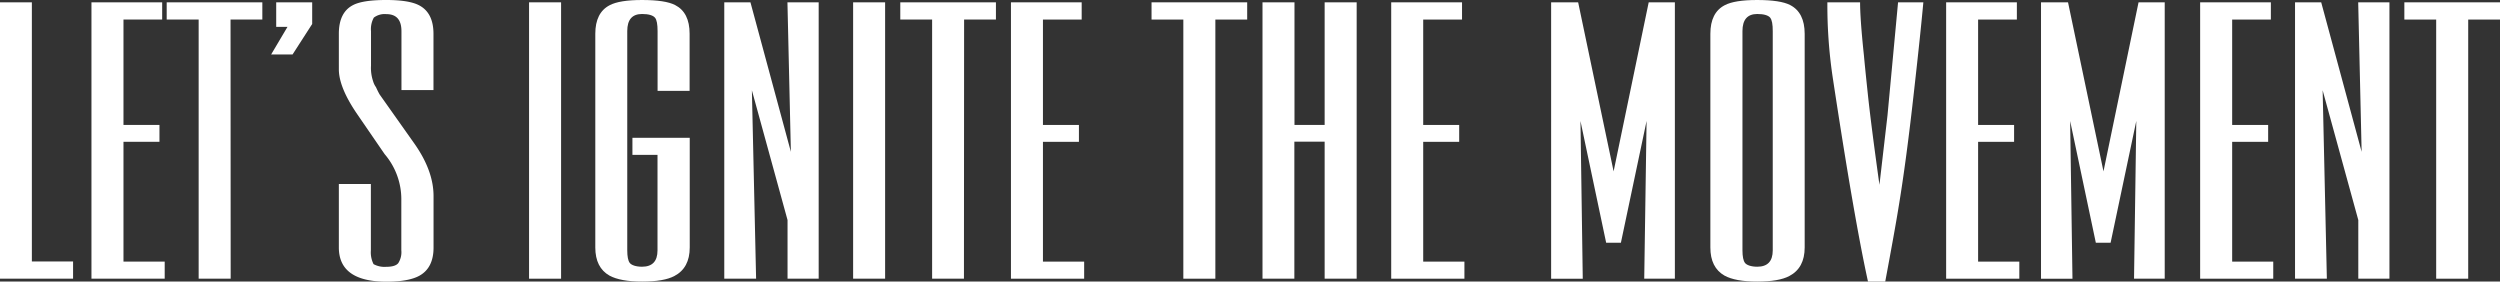 <svg id="ENG" xmlns="http://www.w3.org/2000/svg" viewBox="0 0 764.28 86.07"><rect x="0" y="0" width="764.28" height="86.07" fill="#333333" stroke="none"/><defs><style>.cls-1{fill:#fff;}</style></defs><title>lets-ignite-the-movement</title><path class="cls-1" d="M164,230.51h9.78v79.22h12.6V315H164Z" transform="translate(-164.04 -229.8)"/><path class="cls-1" d="M192,230.51h21.62v5.27H201.79V268h11v5.16h-11v36.62h12.6V315H192Z" transform="translate(-164.04 -229.8)"/><path class="cls-1" d="M234.56,315h-9.79V235.78H215v-5.27h29.24v5.27h-9.72Z" transform="translate(-164.04 -229.8)"/><path class="cls-1" d="M246.93,246.45l5-8.44h-3.45v-7.5h11v6.62l-6,9.32Z" transform="translate(-164.04 -229.8)"/><path class="cls-1" d="M267.63,305.45v-19.4h9.79v20.28a8,8,0,0,0,.82,4.22,7,7,0,0,0,3.86.82c1.84,0,3.07-.37,3.69-1.12a6.16,6.16,0,0,0,.94-3.92V290.92a21.21,21.21,0,0,0-5.1-14l-8.32-12.12q-5.69-8.27-5.68-13.83V240.12q0-6.57,4.39-8.79,3-1.53,10.08-1.53,6.91,0,10,1.59,4.45,2.28,4.46,8.73v17.22h-9.79v-18q0-5.22-4.63-5.22a5.48,5.48,0,0,0-3.81,1.06,7.26,7.26,0,0,0-.87,4.16v10.54a12.73,12.73,0,0,0,.64,4.75,5.93,5.93,0,0,0,.88,1.82q.58,1.29,1.11,2.22l10.49,14.83q6,8.43,6,16.23v15.76q0,6.21-4.34,8.61-3.29,1.81-10.08,1.82Q267.63,315.88,267.63,305.45Z" transform="translate(-164.04 -229.8)"/><path class="cls-1" d="M325.78,230.51h9.79V315h-9.79Z" transform="translate(-164.04 -229.8)"/><path class="cls-1" d="M360.37,315.88c-4.45,0-7.78-.61-10-1.82q-4.34-2.46-4.34-8.61V240.12q0-6.45,4.4-8.73,3-1.59,9.9-1.59,7.08,0,10.08,1.53,4.46,2.28,4.45,8.79v17.46h-9.79V239.3c0-2.07-.25-3.42-.76-4.05-.62-.78-2-1.17-4-1.17q-4.51,0-4.51,5.22v67c0,1.91.25,3.2.76,3.87s1.87,1.17,3.75,1.17q4.74,0,4.74-5V277.15h-7.67v-5.22H374.9v33.52q0,6.27-4.69,8.73Q367,315.88,360.37,315.88Z" transform="translate(-164.04 -229.8)"/><path class="cls-1" d="M404.8,297.07,393.9,257.4l1.29,57.6h-9.73V230.51h8l12.36,45.7-1.05-45.7h9.55V315H404.8Z" transform="translate(-164.04 -229.8)"/><path class="cls-1" d="M424.85,230.51h9.78V315h-9.78Z" transform="translate(-164.04 -229.8)"/><path class="cls-1" d="M458.73,315H449V235.78h-9.73v-5.27h29.24v5.27h-9.73Z" transform="translate(-164.04 -229.8)"/><path class="cls-1" d="M473.1,230.51h21.62v5.27H482.88V268h11v5.16h-11v36.62h12.6V315H473.1Z" transform="translate(-164.04 -229.8)"/><path class="cls-1" d="M535.59,315H525.8V235.78h-9.72v-5.27h29.24v5.27h-9.73Z" transform="translate(-164.04 -229.8)"/><path class="cls-1" d="M569,273.11h-9.26V315H550V230.51h9.78V268H569V230.51h9.79V315H569Z" transform="translate(-164.04 -229.8)"/><path class="cls-1" d="M589.35,230.51H611v5.27H599.13V268h11v5.16h-11v36.62h12.6V315H589.35Z" transform="translate(-164.04 -229.8)"/><path class="cls-1" d="M667.42,266.78,659.57,304h-4.51l-7.85-37.2.7,48.22h-9.67V230.51h8.26l10.84,51.68,10.73-51.68h8V315h-9.37Z" transform="translate(-164.04 -229.8)"/><path class="cls-1" d="M701.25,315.88q-6.69,0-10-1.82-4.34-2.46-4.33-8.61V240.12q0-6.45,4.39-8.73,3-1.59,9.91-1.59,7.08,0,10.07,1.53,4.45,2.28,4.46,8.79v65.33q0,6.27-4.69,8.73Q707.87,315.88,701.25,315.88Zm4-80.63c-.63-.78-2-1.17-4-1.17q-4.51,0-4.52,5.22v67c0,1.91.26,3.2.77,3.87s1.87,1.17,3.75,1.17q4.74,0,4.74-5v-67C706,237.23,705.74,235.88,705.23,235.25Z" transform="translate(-164.04 -229.8)"/><path class="cls-1" d="M744.38,293.61q-1.05,6.51-4,22.27h-5.27q-4.27-19.39-10.84-62.76a150.36,150.36,0,0,1-1.58-22.61h10q0,4.68,1,14.59l.18,1.7q.29,3.27,1.17,11.6,1,9.5,3.57,27.89l2.46-21.21,3.23-34.57h7.73q-.88,9.66-2.75,26.25Q746.85,278.84,744.38,293.61Z" transform="translate(-164.04 -229.8)"/><path class="cls-1" d="M759,230.51h21.62v5.27H768.77V268h11v5.16h-11v36.62h12.6V315H759Z" transform="translate(-164.04 -229.8)"/><path class="cls-1" d="M817.13,266.78,809.28,304h-4.52l-7.85-37.2.71,48.22H788V230.51h8.26l10.84,51.68,10.72-51.68h8V315h-9.38Z" transform="translate(-164.04 -229.8)"/><path class="cls-1" d="M836.65,230.51h21.62v5.27H846.44V268h11v5.16h-11v36.62H859V315H836.65Z" transform="translate(-164.04 -229.8)"/><path class="cls-1" d="M885,297.07l-10.9-39.67,1.29,57.6h-9.73V230.51h8l12.36,45.7-1.05-45.7h9.55V315H885Z" transform="translate(-164.04 -229.8)"/><path class="cls-1" d="M918.6,315h-9.79V235.78h-9.73v-5.27h29.24v5.27H918.6Z" transform="translate(-164.04 -229.8)"/></svg>